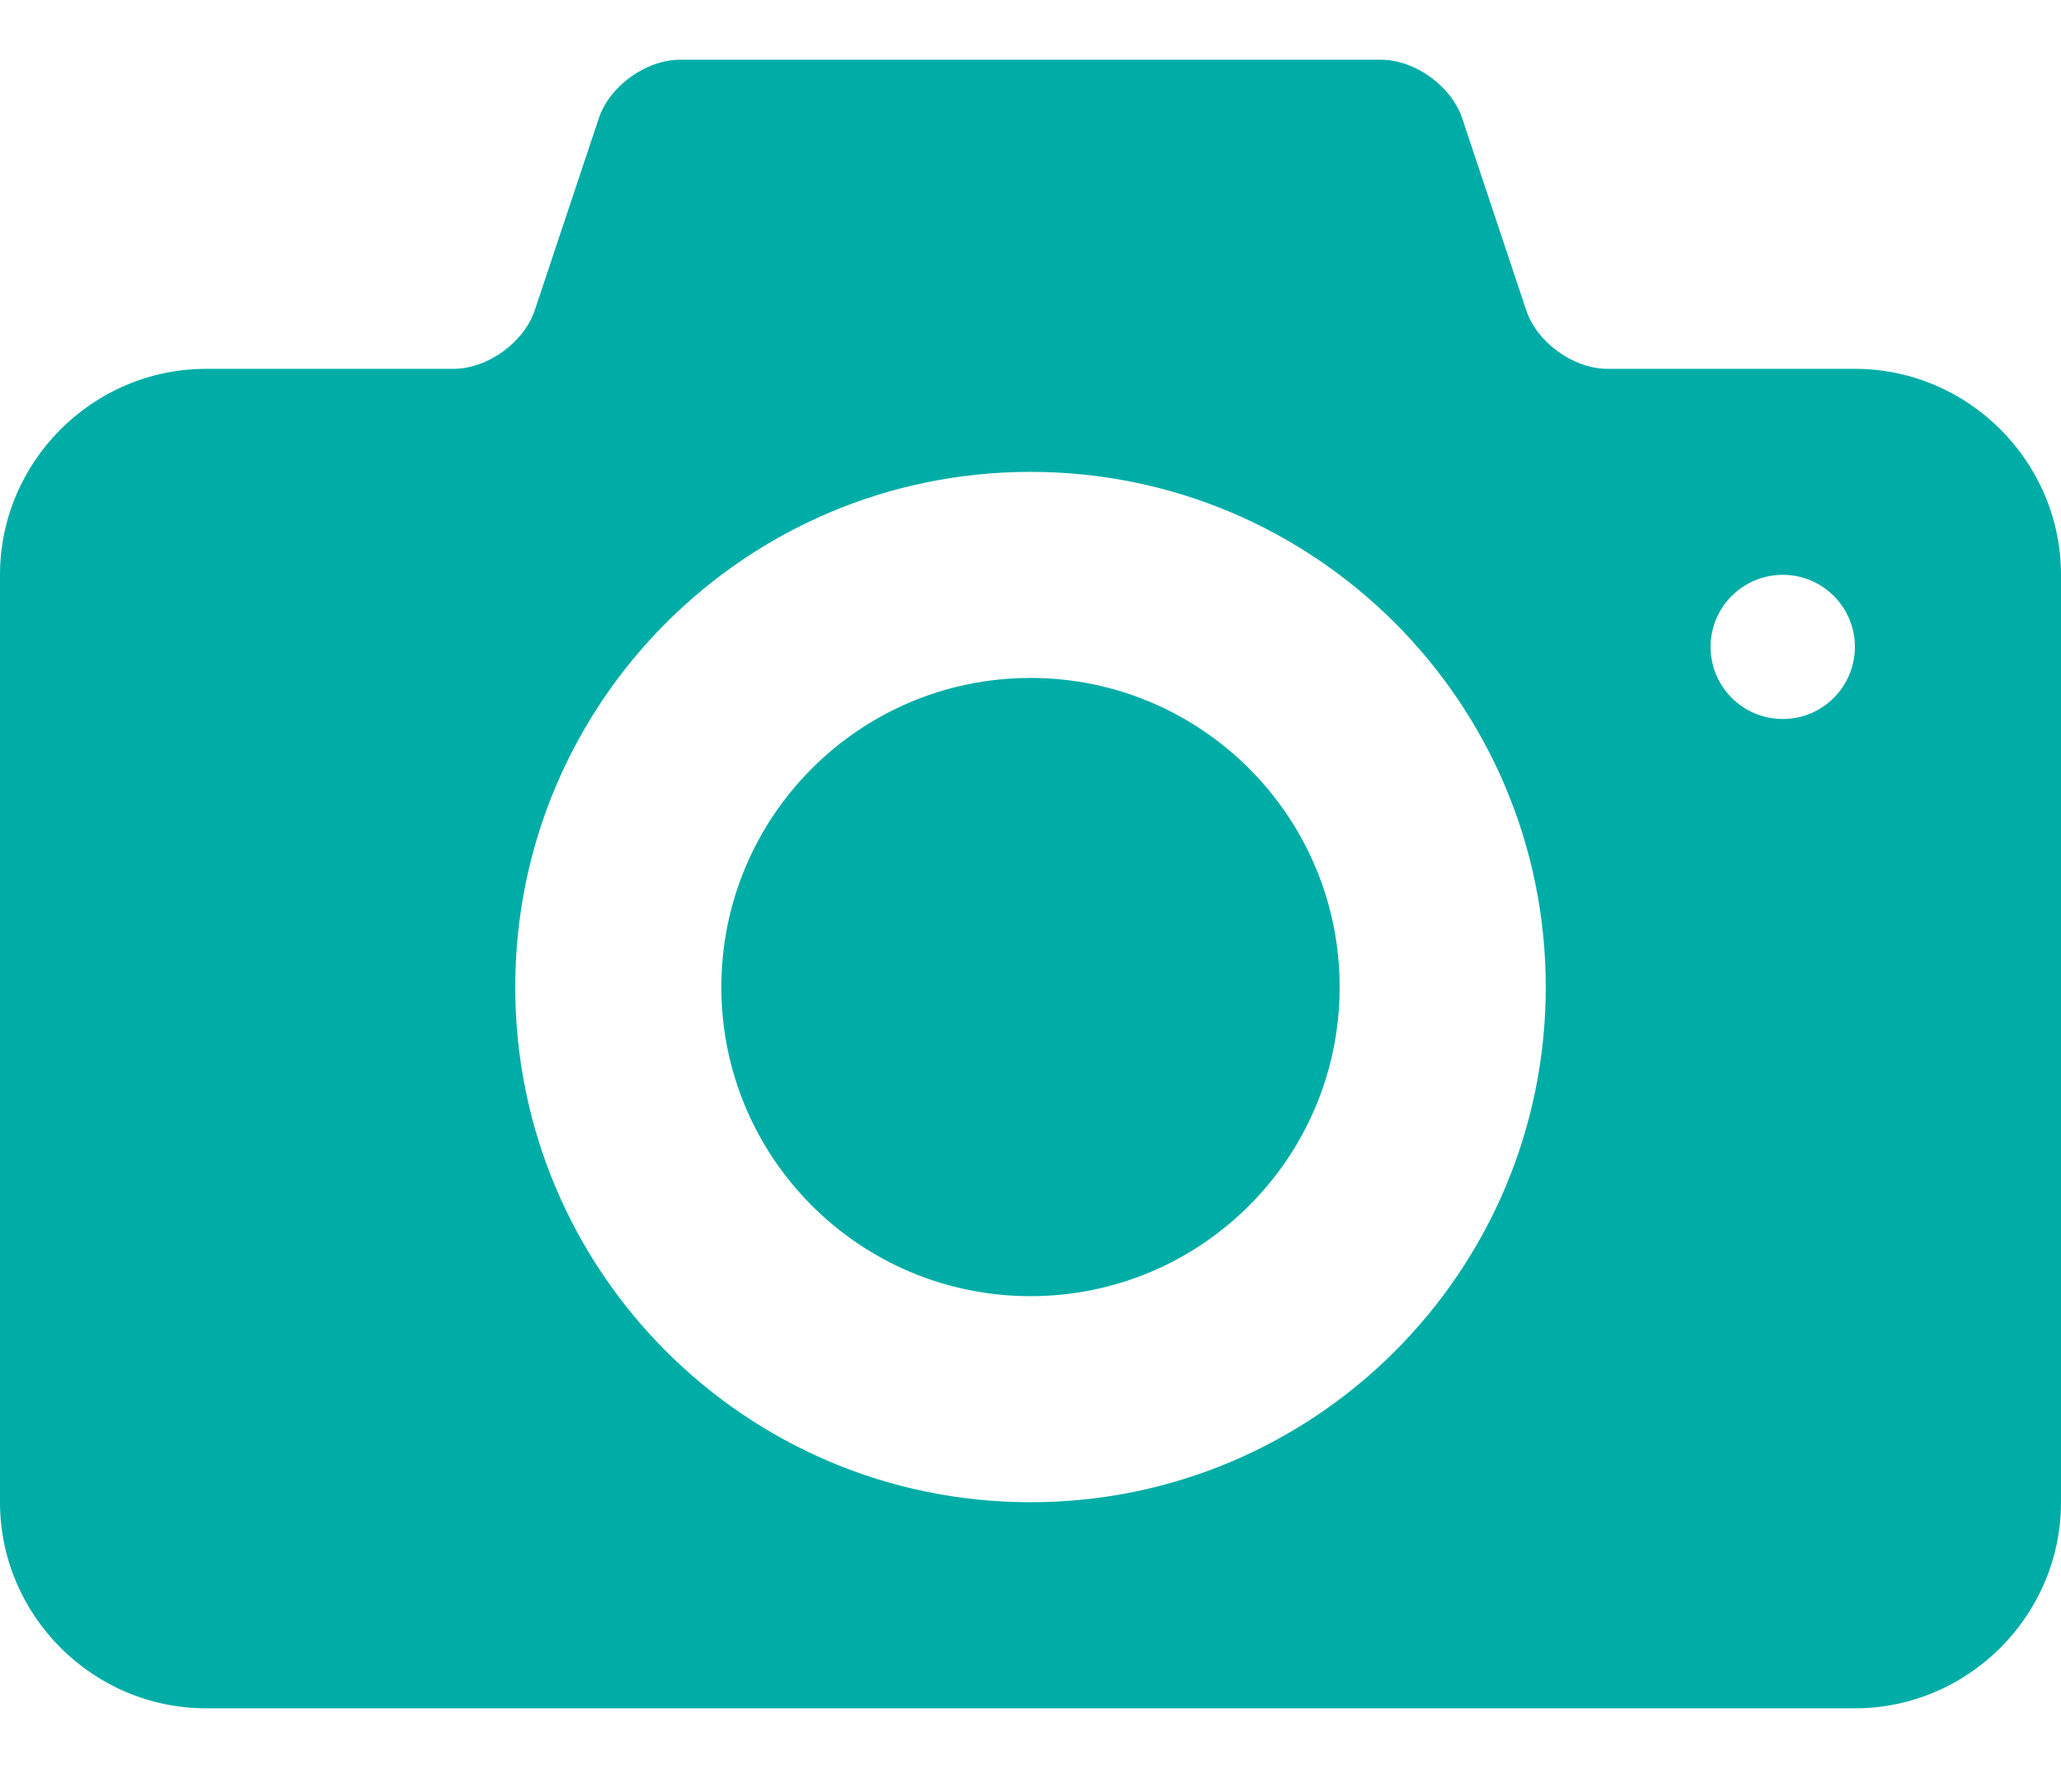 <?xml version="1.0" encoding="UTF-8" standalone="no"?>
<svg width="69px" height="60px" viewBox="0 0 69 60" version="1.1" xmlns="http://www.w3.org/2000/svg" xmlns:xlink="http://www.w3.org/1999/xlink" xmlns:sketch="http://www.bohemiancoding.com/sketch/ns">
    <!-- Generator: sketchtool 3.5.1 (25234) - http://www.bohemiancoding.com/sketch -->
    <title>zenbu_photo</title>
    <desc>Created with sketchtool.</desc>
    <defs>
        <rect id="path-1" x="0" y="0" width="706" height="190"></rect>
    </defs>
    <g id="Welcome" stroke="none" stroke-width="1" fill="none" fill-rule="evenodd" sketch:type="MSPage">
        <g id="25-全部見せます" sketch:type="MSArtboardGroup" transform="translate(-448, -539)">
            <g id="movie" sketch:type="MSLayerGroup" transform="translate(277, 498)">
                <mask id="mask-2" sketch:name="Mask" fill="white">
                    <use xlink:href="#path-1"></use>
                </mask>
                <use id="Mask" stroke="#00ADA6" sketch:type="MSShapeGroup" xlink:href="#path-1"></use>
                <g id="Page-1-+-Page-1" mask="url(#mask-2)">
                    <g transform="translate(144, 56)"></g>
                </g>
                <path d="M230.684,65.075 C229.353,65.075 228.268,63.993 228.268,62.659 C228.268,61.328 229.353,60.247 230.684,60.247 C232.018,60.247 233.1,61.328 233.1,62.659 C233.1,63.993 232.018,65.075 230.684,65.075 M205.5,91.3 C195.972,91.3 188.25,83.578 188.25,74.05 C188.25,64.525 195.972,56.8 205.5,56.8 C215.025,56.8 222.75,64.525 222.75,74.05 C222.75,83.578 215.025,91.3 205.5,91.3 M233.1,53.35 L224.818,53.35 C223.68,53.35 222.453,52.468 222.096,51.386 L219.954,44.964 C219.593,43.882 218.37,43 217.232,43 L193.768,43 C192.63,43 191.403,43.882 191.046,44.964 L188.904,51.386 C188.543,52.468 187.32,53.35 186.182,53.35 L177.9,53.35 C174.107,53.35 171,56.457 171,60.25 L171,91.3 C171,95.093 174.107,98.2 177.9,98.2 L233.1,98.2 C236.893,98.2 240,95.093 240,91.3 L240,60.25 C240,56.457 236.893,53.35 233.1,53.35 M205.5,63.7 C199.782,63.7 195.15,68.336 195.15,74.05 C195.15,79.768 199.782,84.4 205.5,84.4 C211.214,84.4 215.85,79.768 215.85,74.05 C215.85,68.336 211.214,63.7 205.5,63.7" id="Page-1" fill="#00ADA6" sketch:type="MSShapeGroup" mask="url(#mask-2)"></path>
            </g>
        </g>
    </g>
</svg>